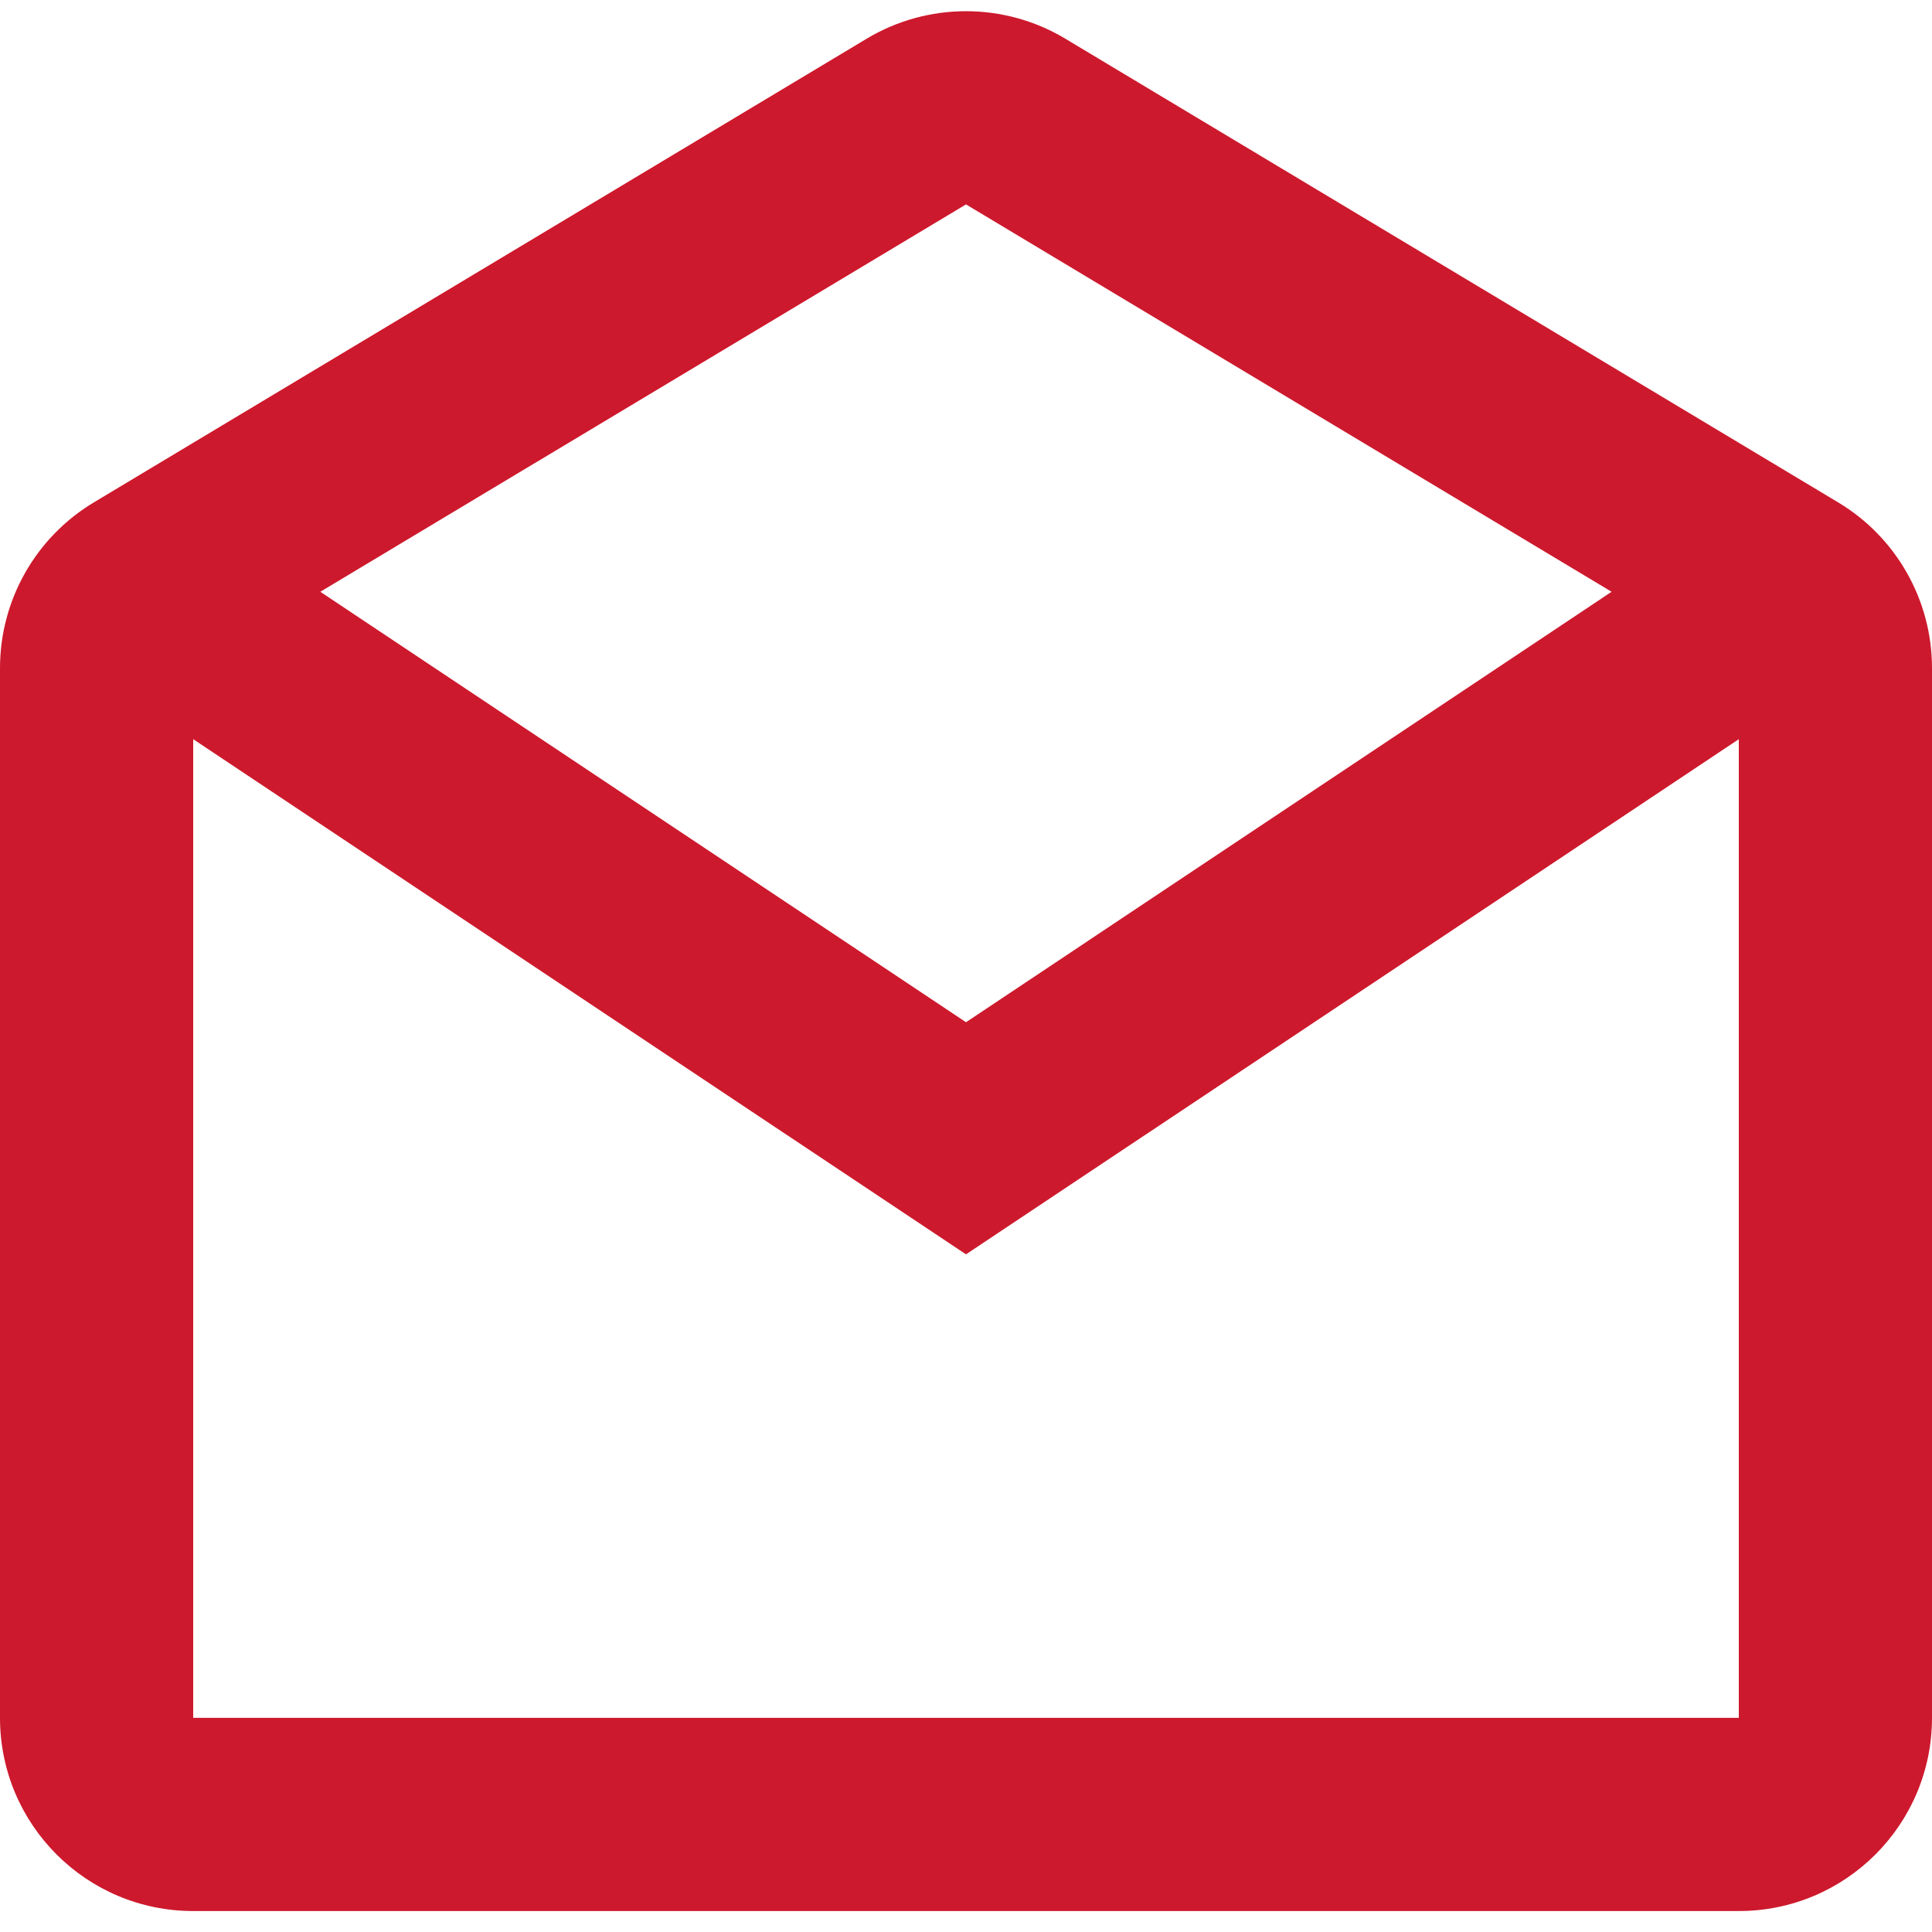 <svg width="20" height="20" viewBox="0 0 20 20" fill="none" xmlns="http://www.w3.org/2000/svg">
<path fill-rule="evenodd" clip-rule="evenodd" d="M0 6.916C0 6.213 0.369 5.562 0.971 5.201L8.971 0.401C9.604 0.021 10.396 0.021 11.029 0.401L19.029 5.201C19.631 5.562 20 6.213 20 6.916V17.783C20 18.888 19.105 19.783 18 19.783H2C0.895 19.783 0 18.888 0 17.783V6.916ZM18 7.652V17.783H2V7.652L10 12.985L18 7.652ZM16.683 6.126L10 2.116L3.316 6.126L10 10.582L16.683 6.126Z" fill="#CD192D"/>
</svg>

